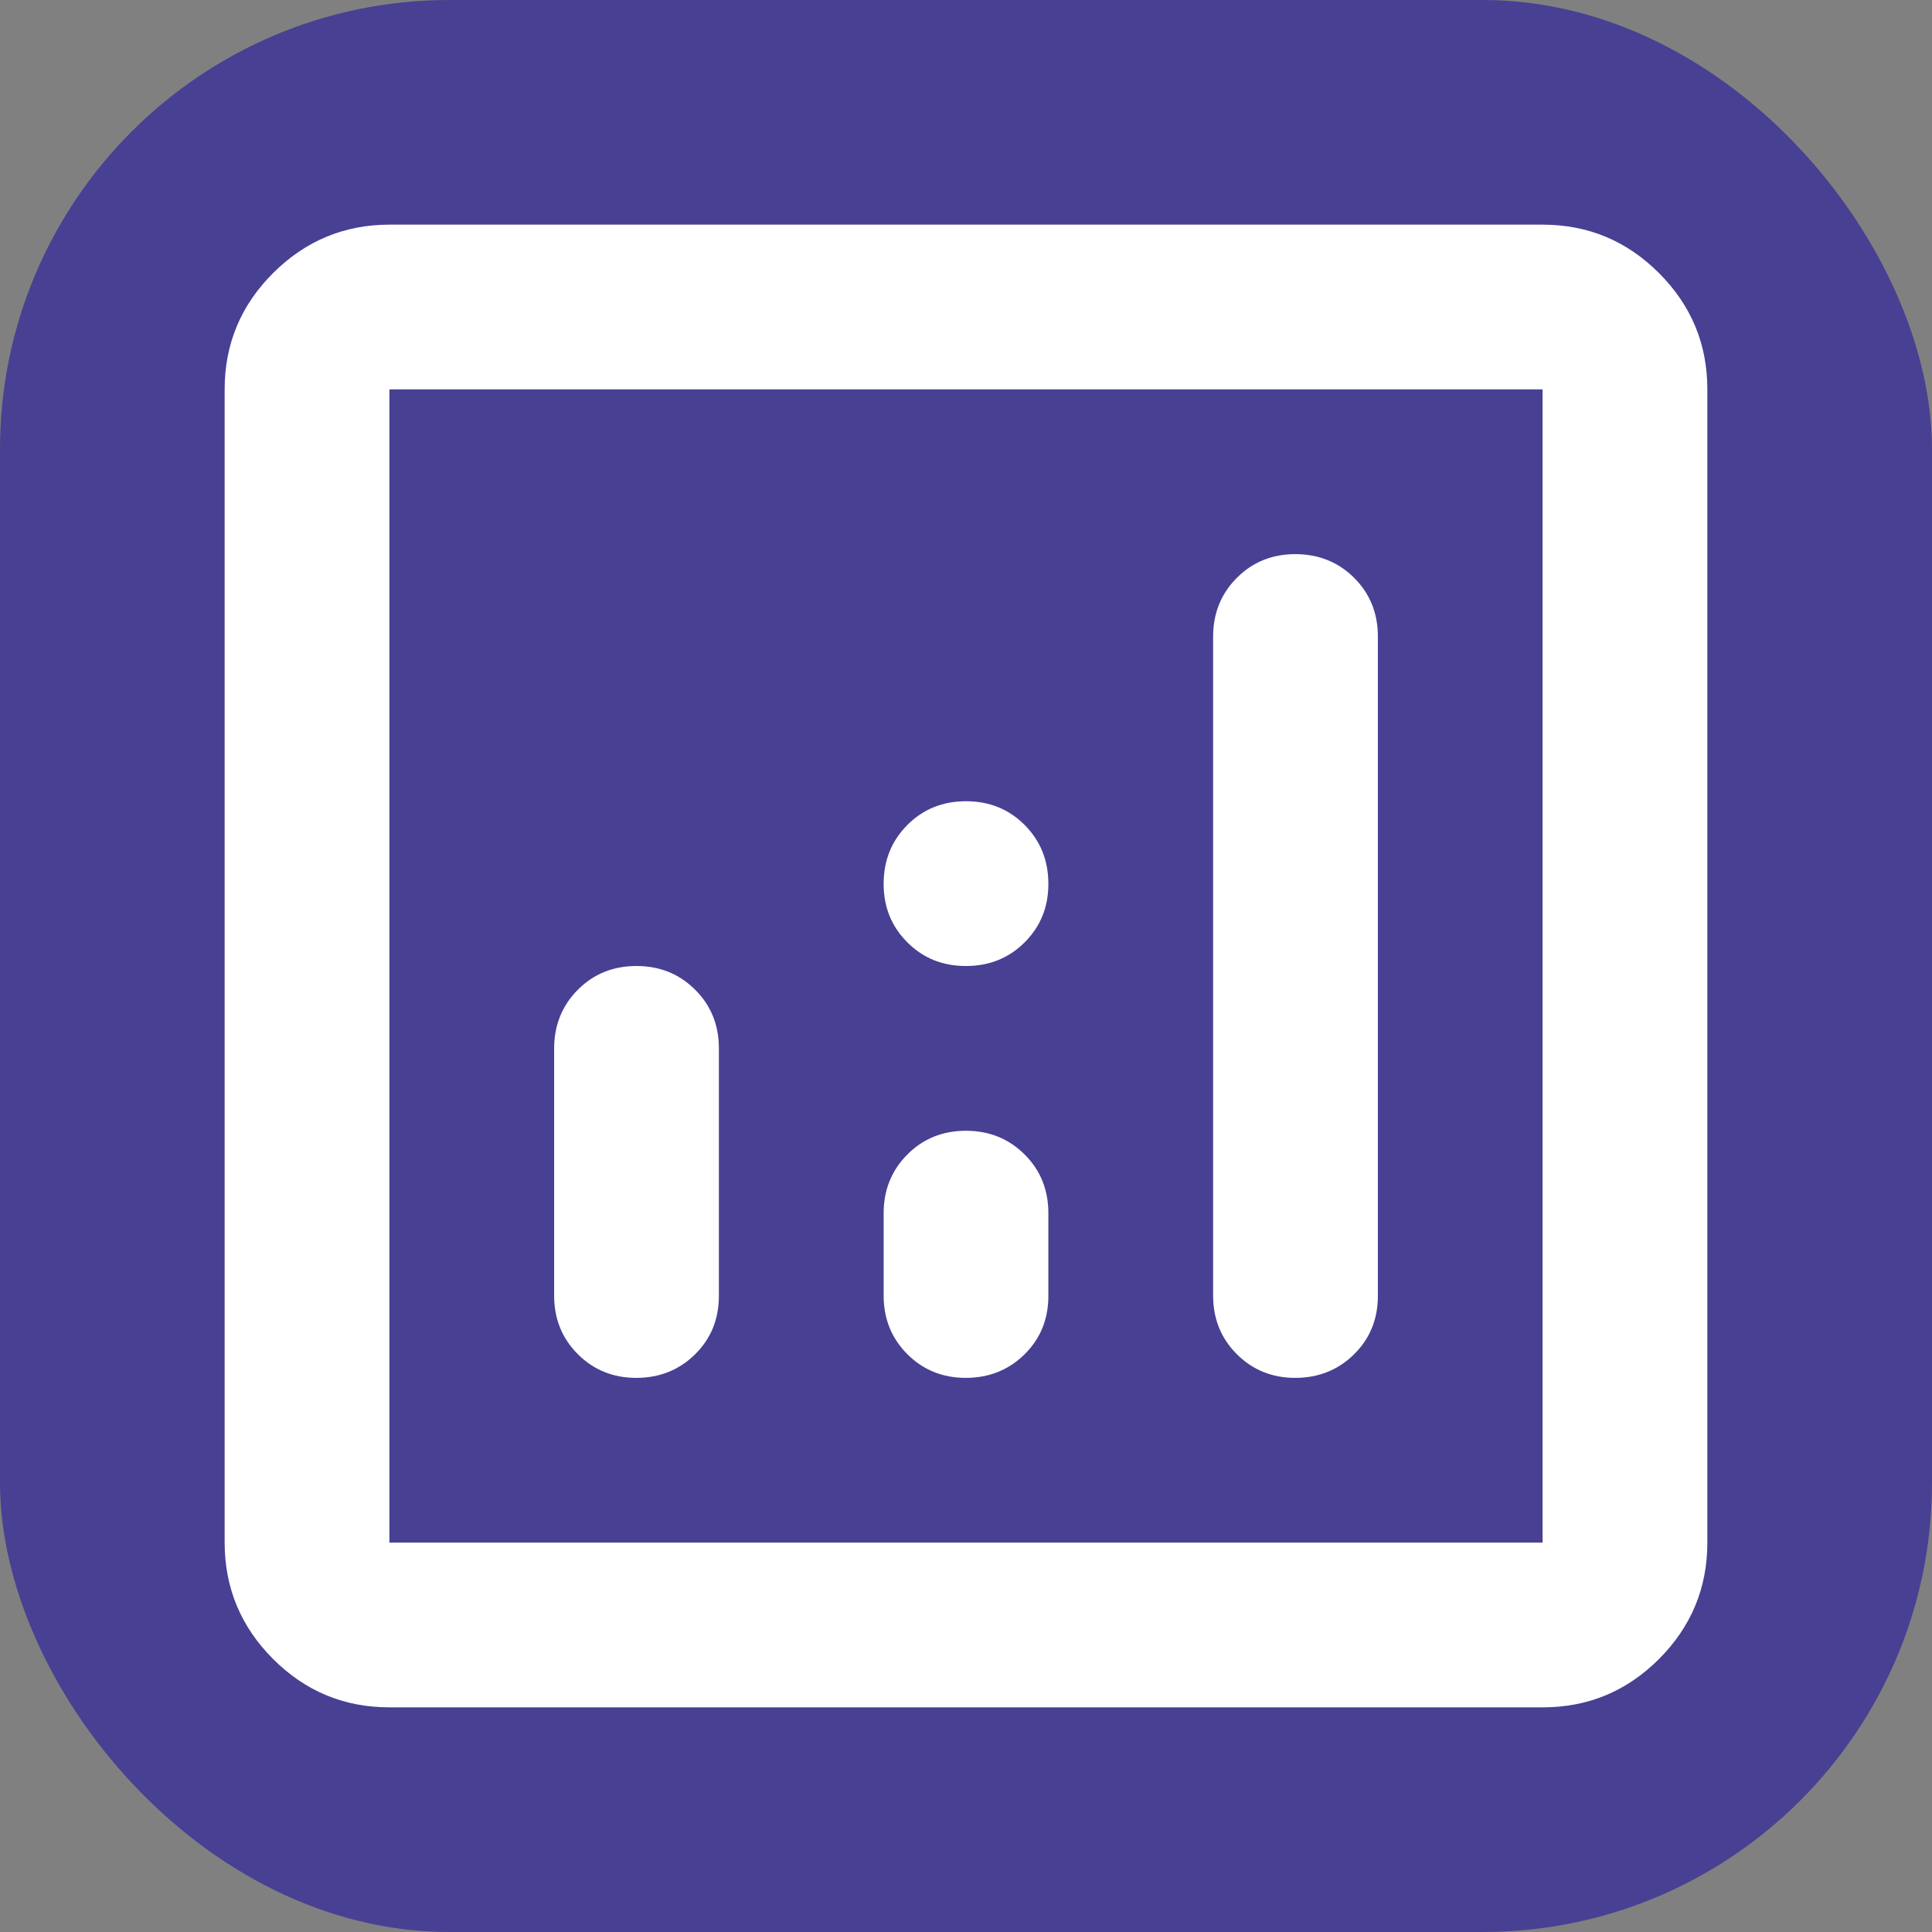 <svg width="43" height="43" viewBox="0 0 43 43" fill="none" xmlns="http://www.w3.org/2000/svg">
<rect x="0" y="0" width="43" height="43" fill="#808080" stroke="none"/>
<rect width="43" height="43" rx="10" fill="#484093"/>
<path d="M14.167 21.5C13.647 21.5 13.212 21.676 12.861 22.028C12.511 22.38 12.335 22.815 12.333 23.333V28.833C12.333 29.353 12.509 29.788 12.861 30.14C13.213 30.492 13.648 30.668 14.167 30.667C14.685 30.665 15.121 30.489 15.474 30.139C15.827 29.788 16.002 29.353 16 28.833V23.333C16 22.814 15.824 22.379 15.472 22.028C15.12 21.677 14.685 21.501 14.167 21.5ZM28.833 12.333C28.314 12.333 27.879 12.509 27.528 12.861C27.177 13.213 27.001 13.648 27 14.167V28.833C27 29.353 27.176 29.788 27.528 30.14C27.88 30.492 28.315 30.668 28.833 30.667C29.352 30.665 29.787 30.489 30.14 30.139C30.494 29.788 30.669 29.353 30.667 28.833V14.167C30.667 13.647 30.491 13.212 30.139 12.861C29.787 12.511 29.352 12.335 28.833 12.333ZM21.5 25.167C20.981 25.167 20.545 25.343 20.195 25.695C19.844 26.047 19.668 26.482 19.667 27V28.833C19.667 29.353 19.843 29.788 20.195 30.14C20.547 30.492 20.982 30.668 21.5 30.667C22.018 30.665 22.454 30.489 22.807 30.139C23.16 29.788 23.336 29.353 23.333 28.833V27C23.333 26.481 23.157 26.045 22.805 25.695C22.453 25.344 22.018 25.168 21.5 25.167ZM8.667 38C7.658 38 6.795 37.641 6.078 36.924C5.361 36.206 5.001 35.343 5 34.333V8.667C5 7.658 5.359 6.795 6.078 6.078C6.797 5.361 7.66 5.001 8.667 5H34.333C35.342 5 36.205 5.359 36.924 6.078C37.642 6.797 38.001 7.66 38 8.667V34.333C38 35.342 37.641 36.205 36.924 36.924C36.206 37.642 35.343 38.001 34.333 38H8.667ZM8.667 34.333H34.333V8.667H8.667V34.333ZM21.5 21.5C22.019 21.5 22.455 21.324 22.807 20.972C23.159 20.62 23.335 20.185 23.333 19.667C23.332 19.148 23.156 18.713 22.805 18.361C22.455 18.009 22.019 17.833 21.5 17.833C20.981 17.833 20.545 18.009 20.195 18.361C19.844 18.713 19.668 19.148 19.667 19.667C19.665 20.185 19.841 20.621 20.195 20.974C20.548 21.327 20.983 21.502 21.5 21.5Z" fill="white"/>
</svg>
